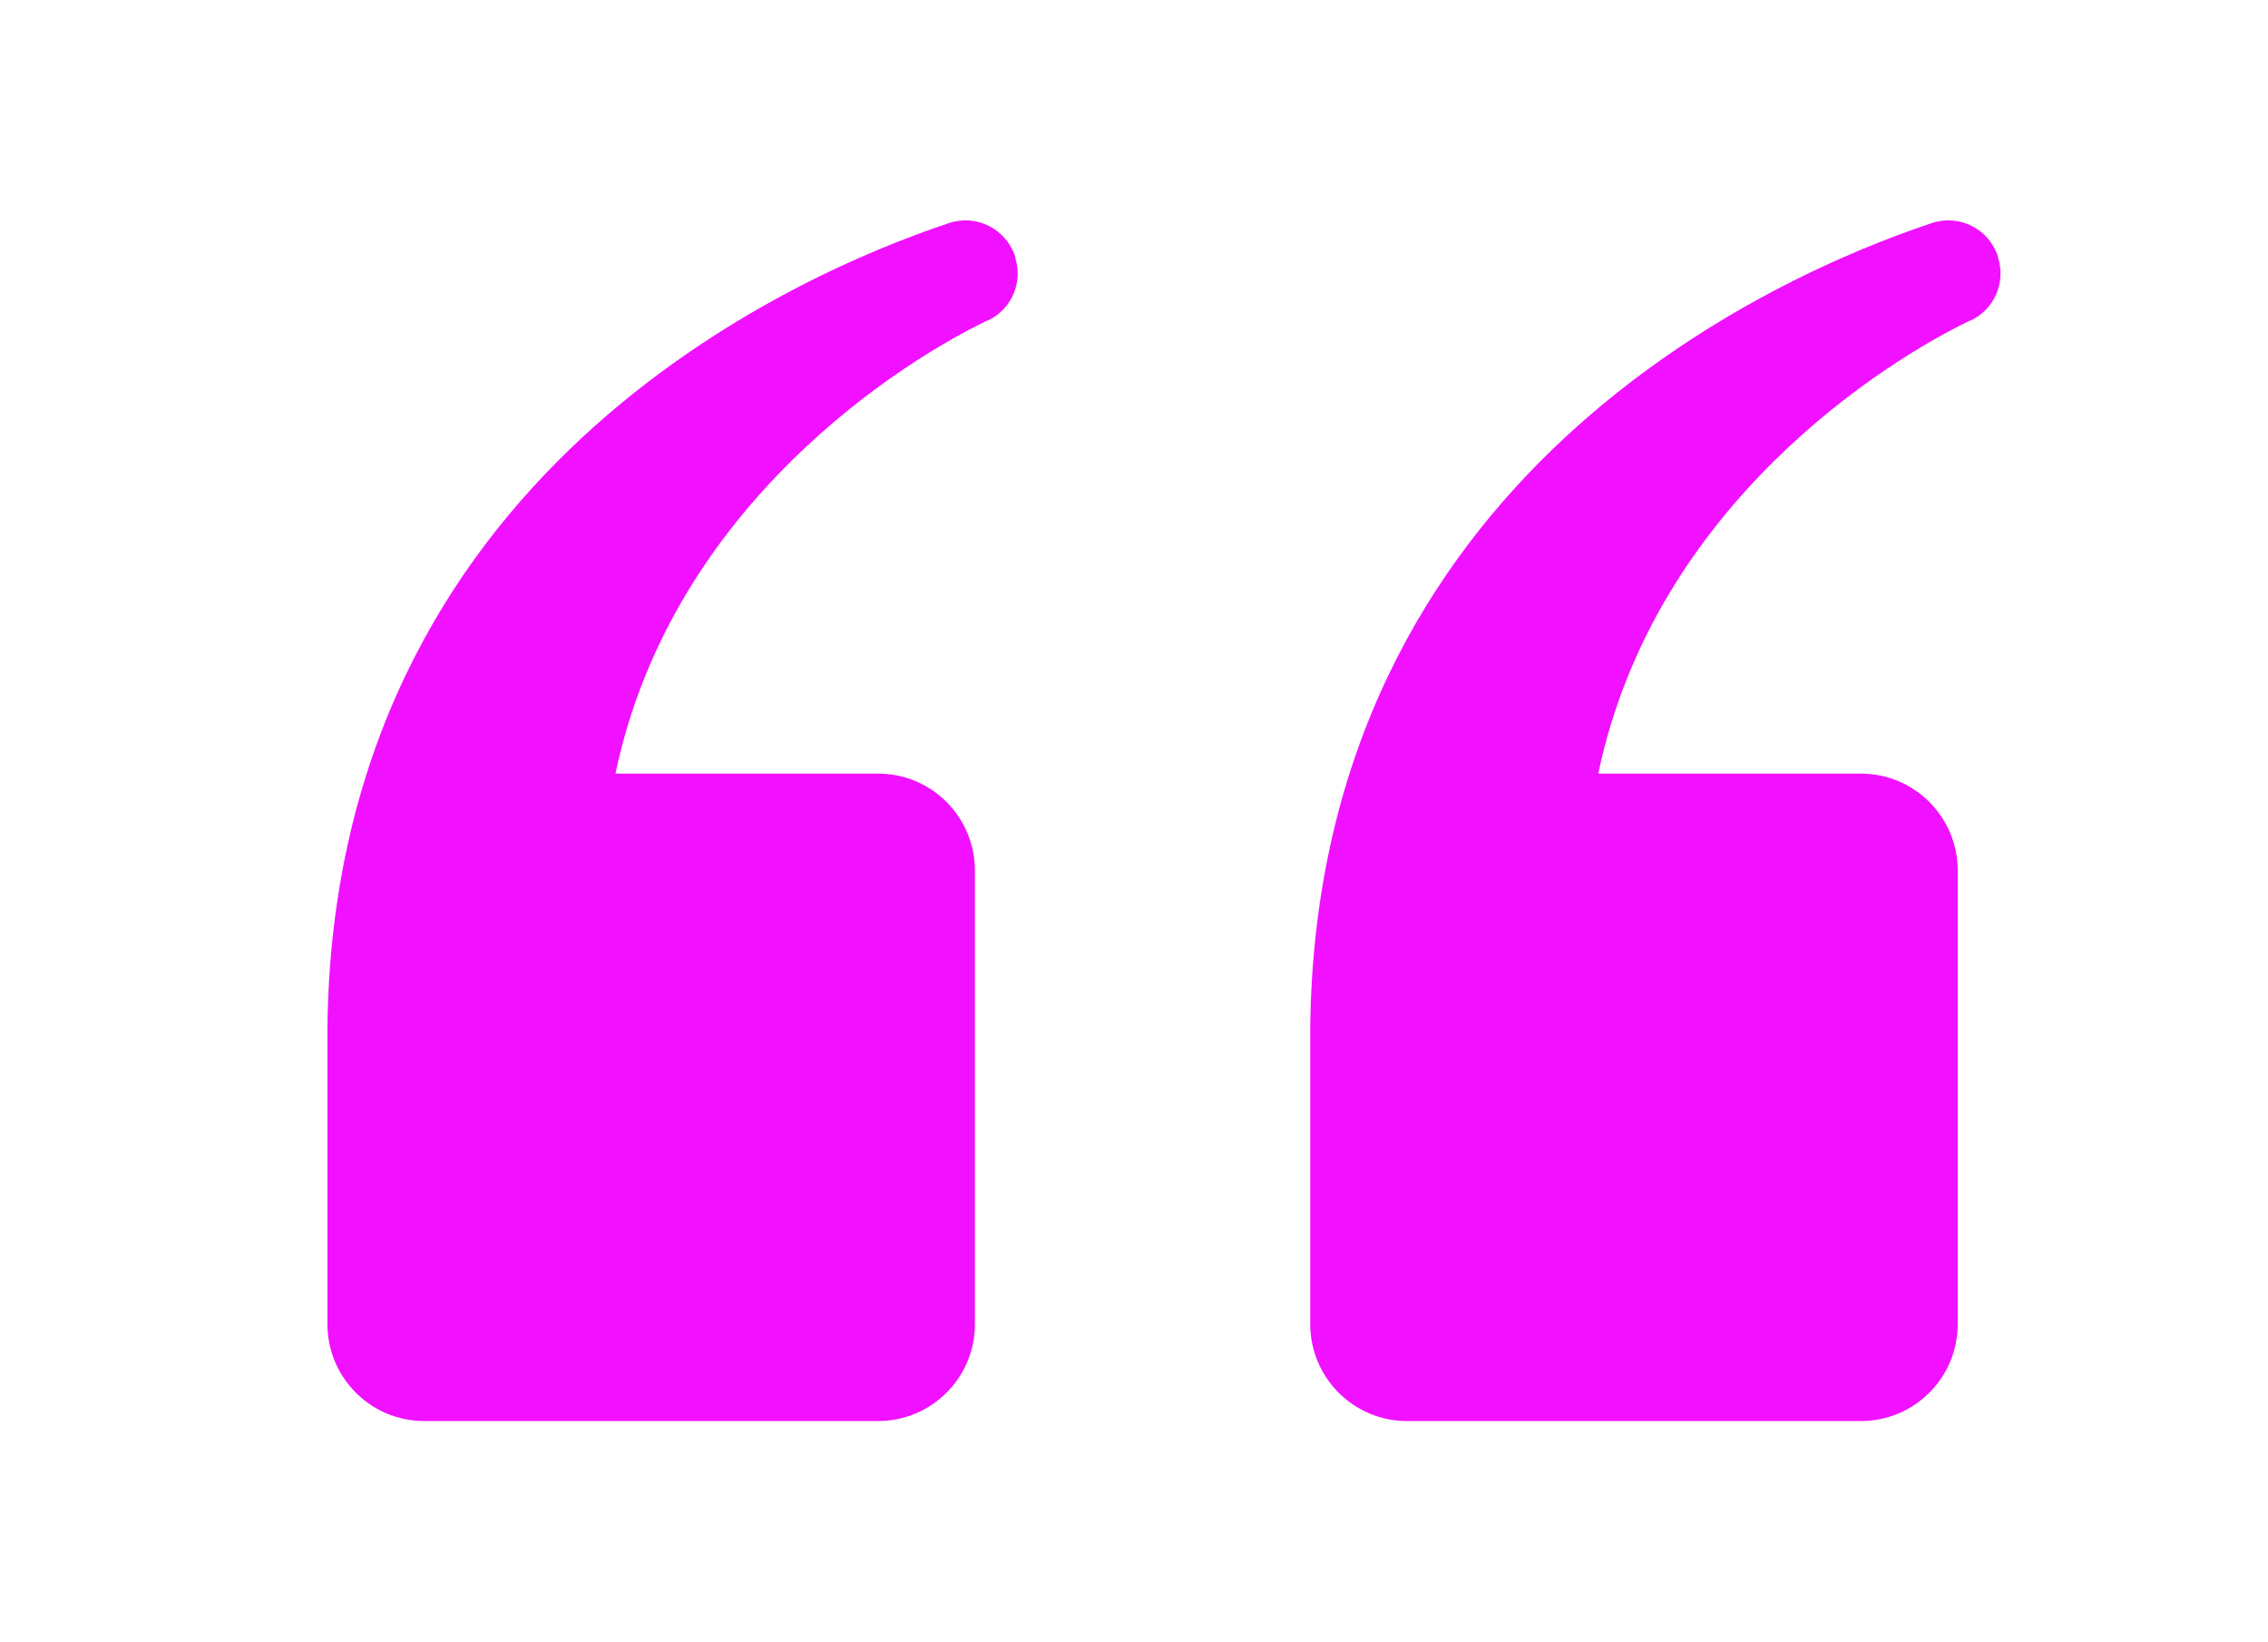 <svg xmlns="http://www.w3.org/2000/svg" id="Objects" viewBox="0 0 489 354"><defs><style>      .st0 {        fill: #f110ff;      }    </style></defs><path class="st0" d="M212.9,69.1c-17.8,8.5-68,39.5-80.2,97.7h56.6c11.6,0,20.9,9.4,20.9,20.9v97.8c0,11.6-9.4,20.9-20.9,20.9h-97.8c-11.6,0-20.9-9.4-20.9-20.9v-64.1h0c1.4-119,100.4-162.1,134-173.3,6-2,12.4,1.3,14.3,7.3v.2c1.7,5.3-.8,11.1-5.9,13.5Z"></path><path class="st0" d="M424.8,69.1c-17.8,8.5-68,39.5-80.2,97.7h56.6c11.6,0,20.9,9.4,20.9,20.9v97.8c0,11.6-9.4,20.9-20.9,20.9h-97.8c-11.6,0-20.9-9.4-20.9-20.9v-64.1h0c1.4-119,100.4-162.1,134-173.3,6-2,12.4,1.3,14.3,7.3v.2c1.7,5.3-.8,11.1-5.9,13.5Z"></path></svg>
